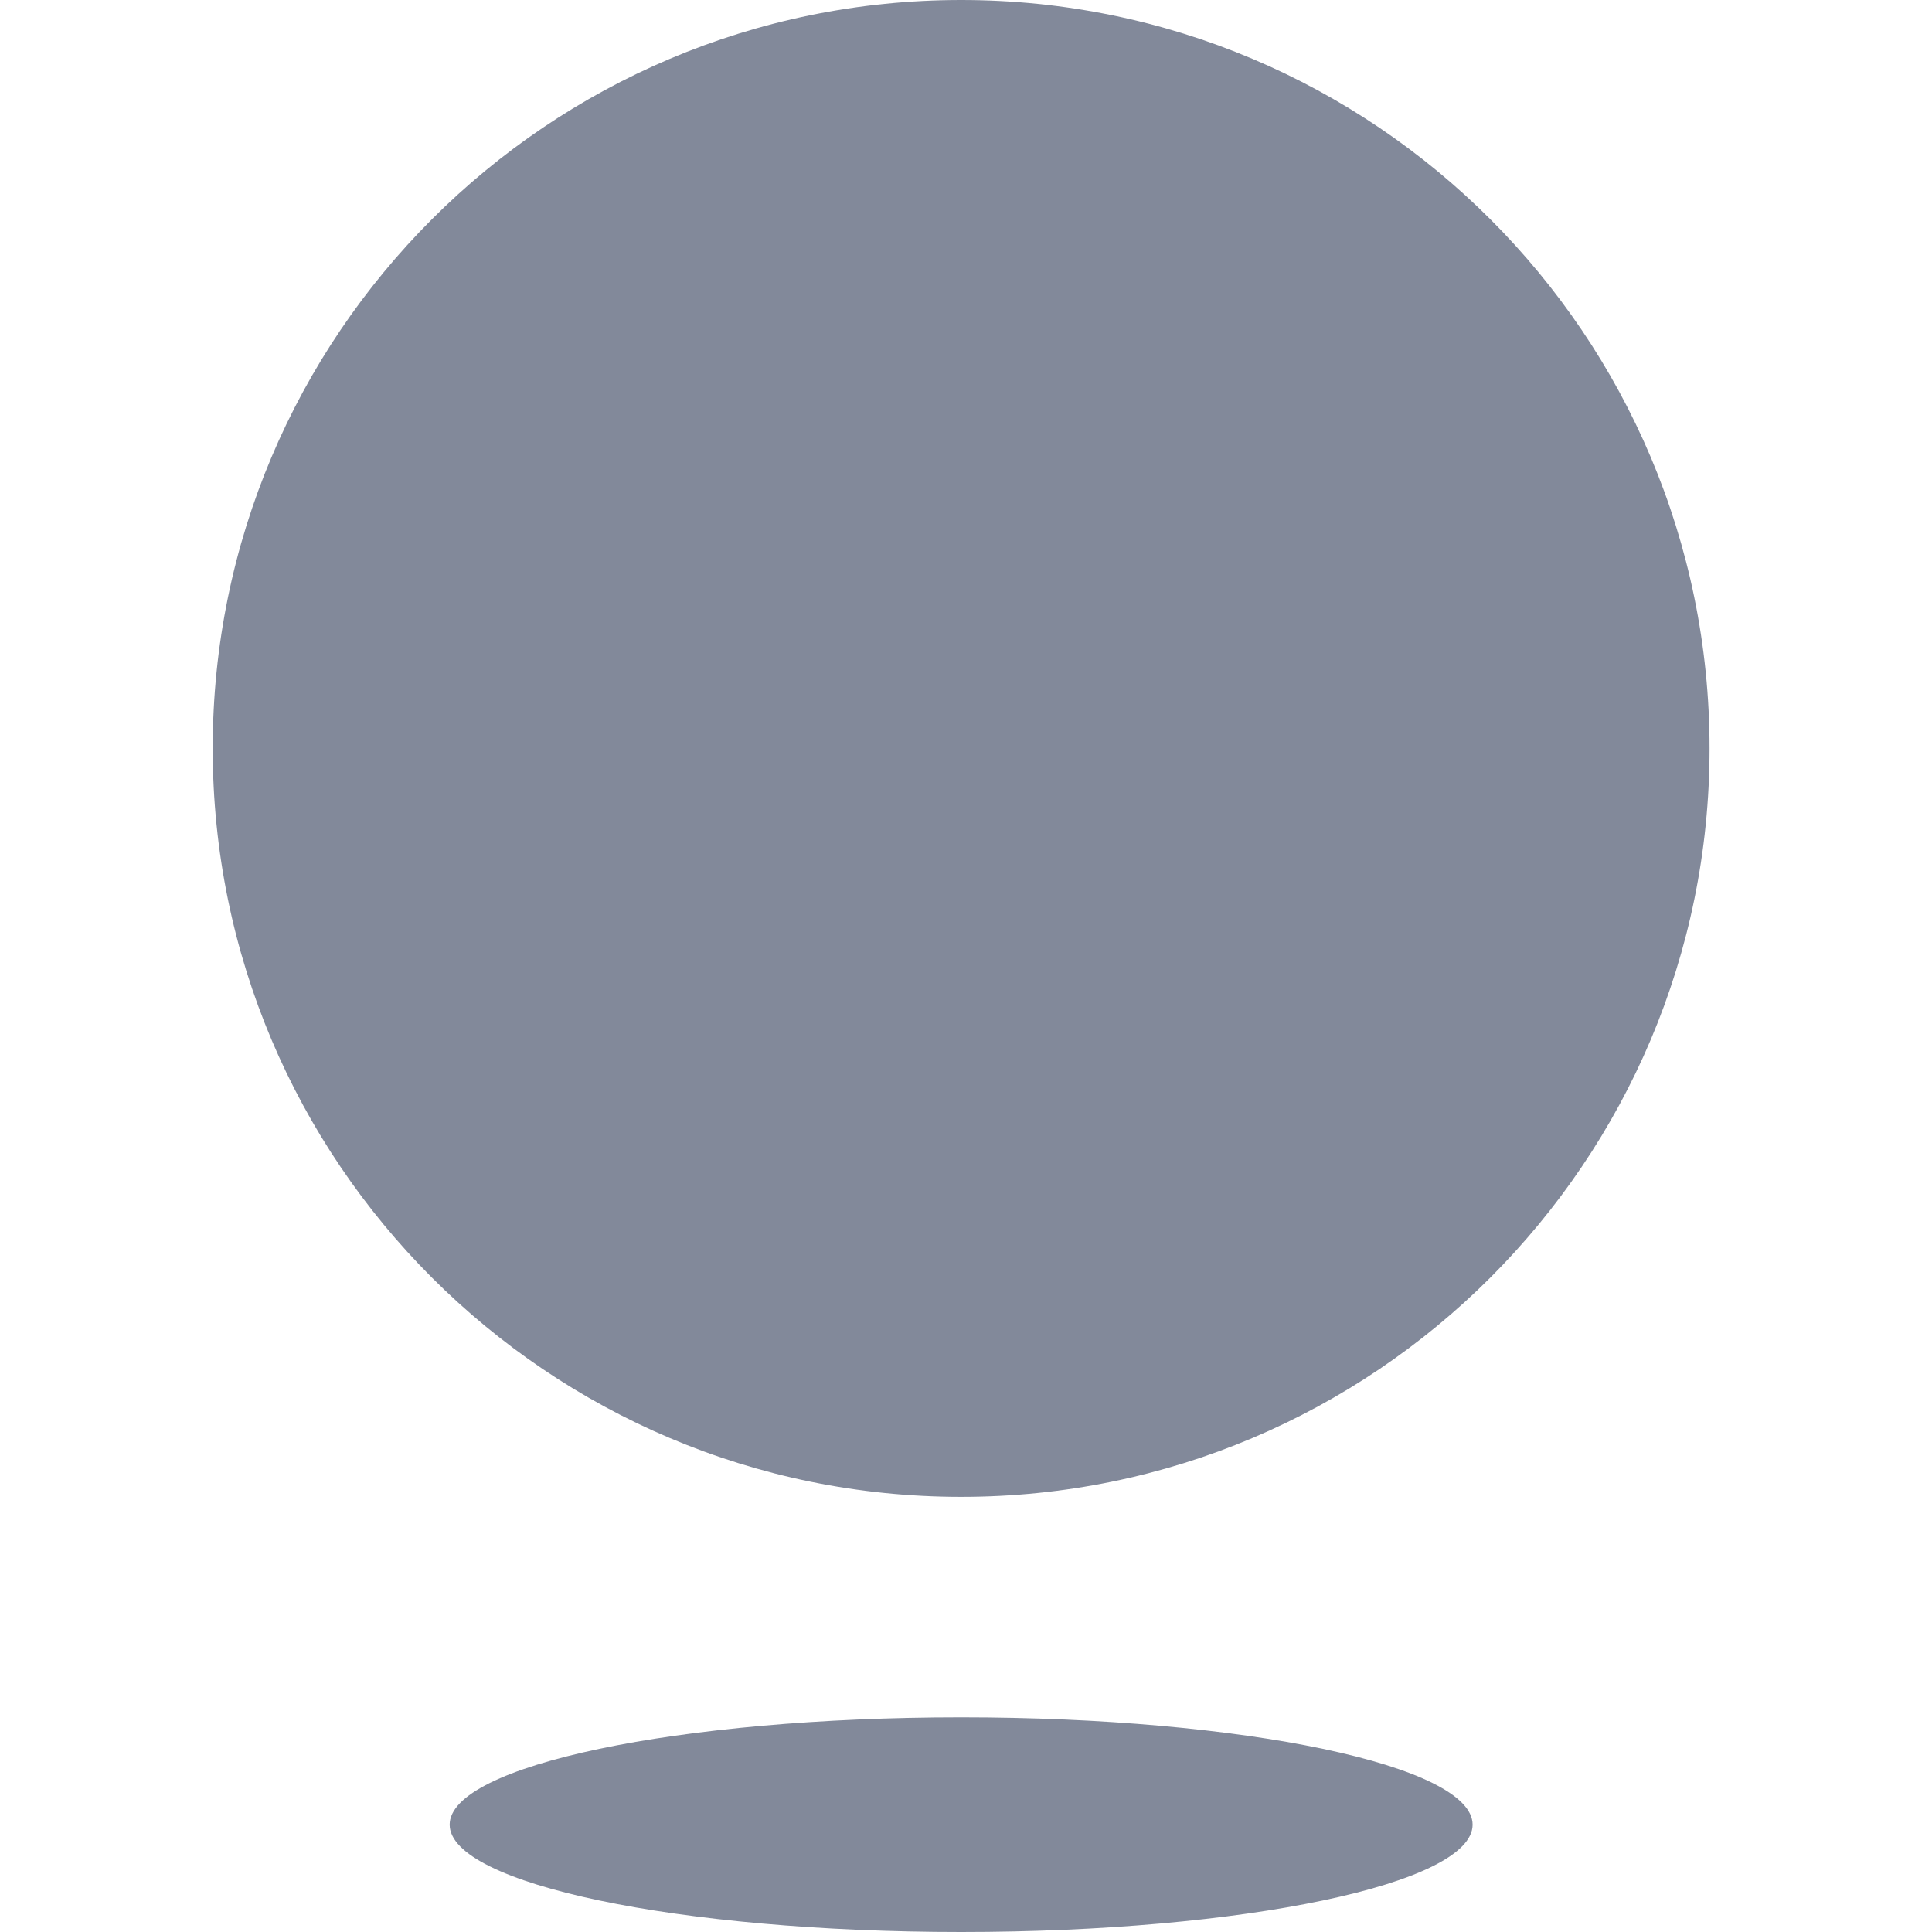 <svg width="109" height="109" viewBox="0 0 109 109" fill="none" xmlns="http://www.w3.org/2000/svg">
<path d="M54.225 84.45C77.542 84.45 96.45 65.542 96.45 42.225C96.45 18.908 77.542 0 54.225 0C30.908 0 12 18.908 12 42.225C12 65.542 30.908 84.45 54.225 84.45Z" fill="#82899A"/>
<path d="M54.226 109C70.162 109 83.082 106.281 83.082 102.945C83.082 99.609 70.17 96.89 54.226 96.89C38.282 96.89 25.369 99.609 25.369 102.945C25.369 106.281 38.282 109 54.226 109Z" fill="#82899A"/>
</svg>
